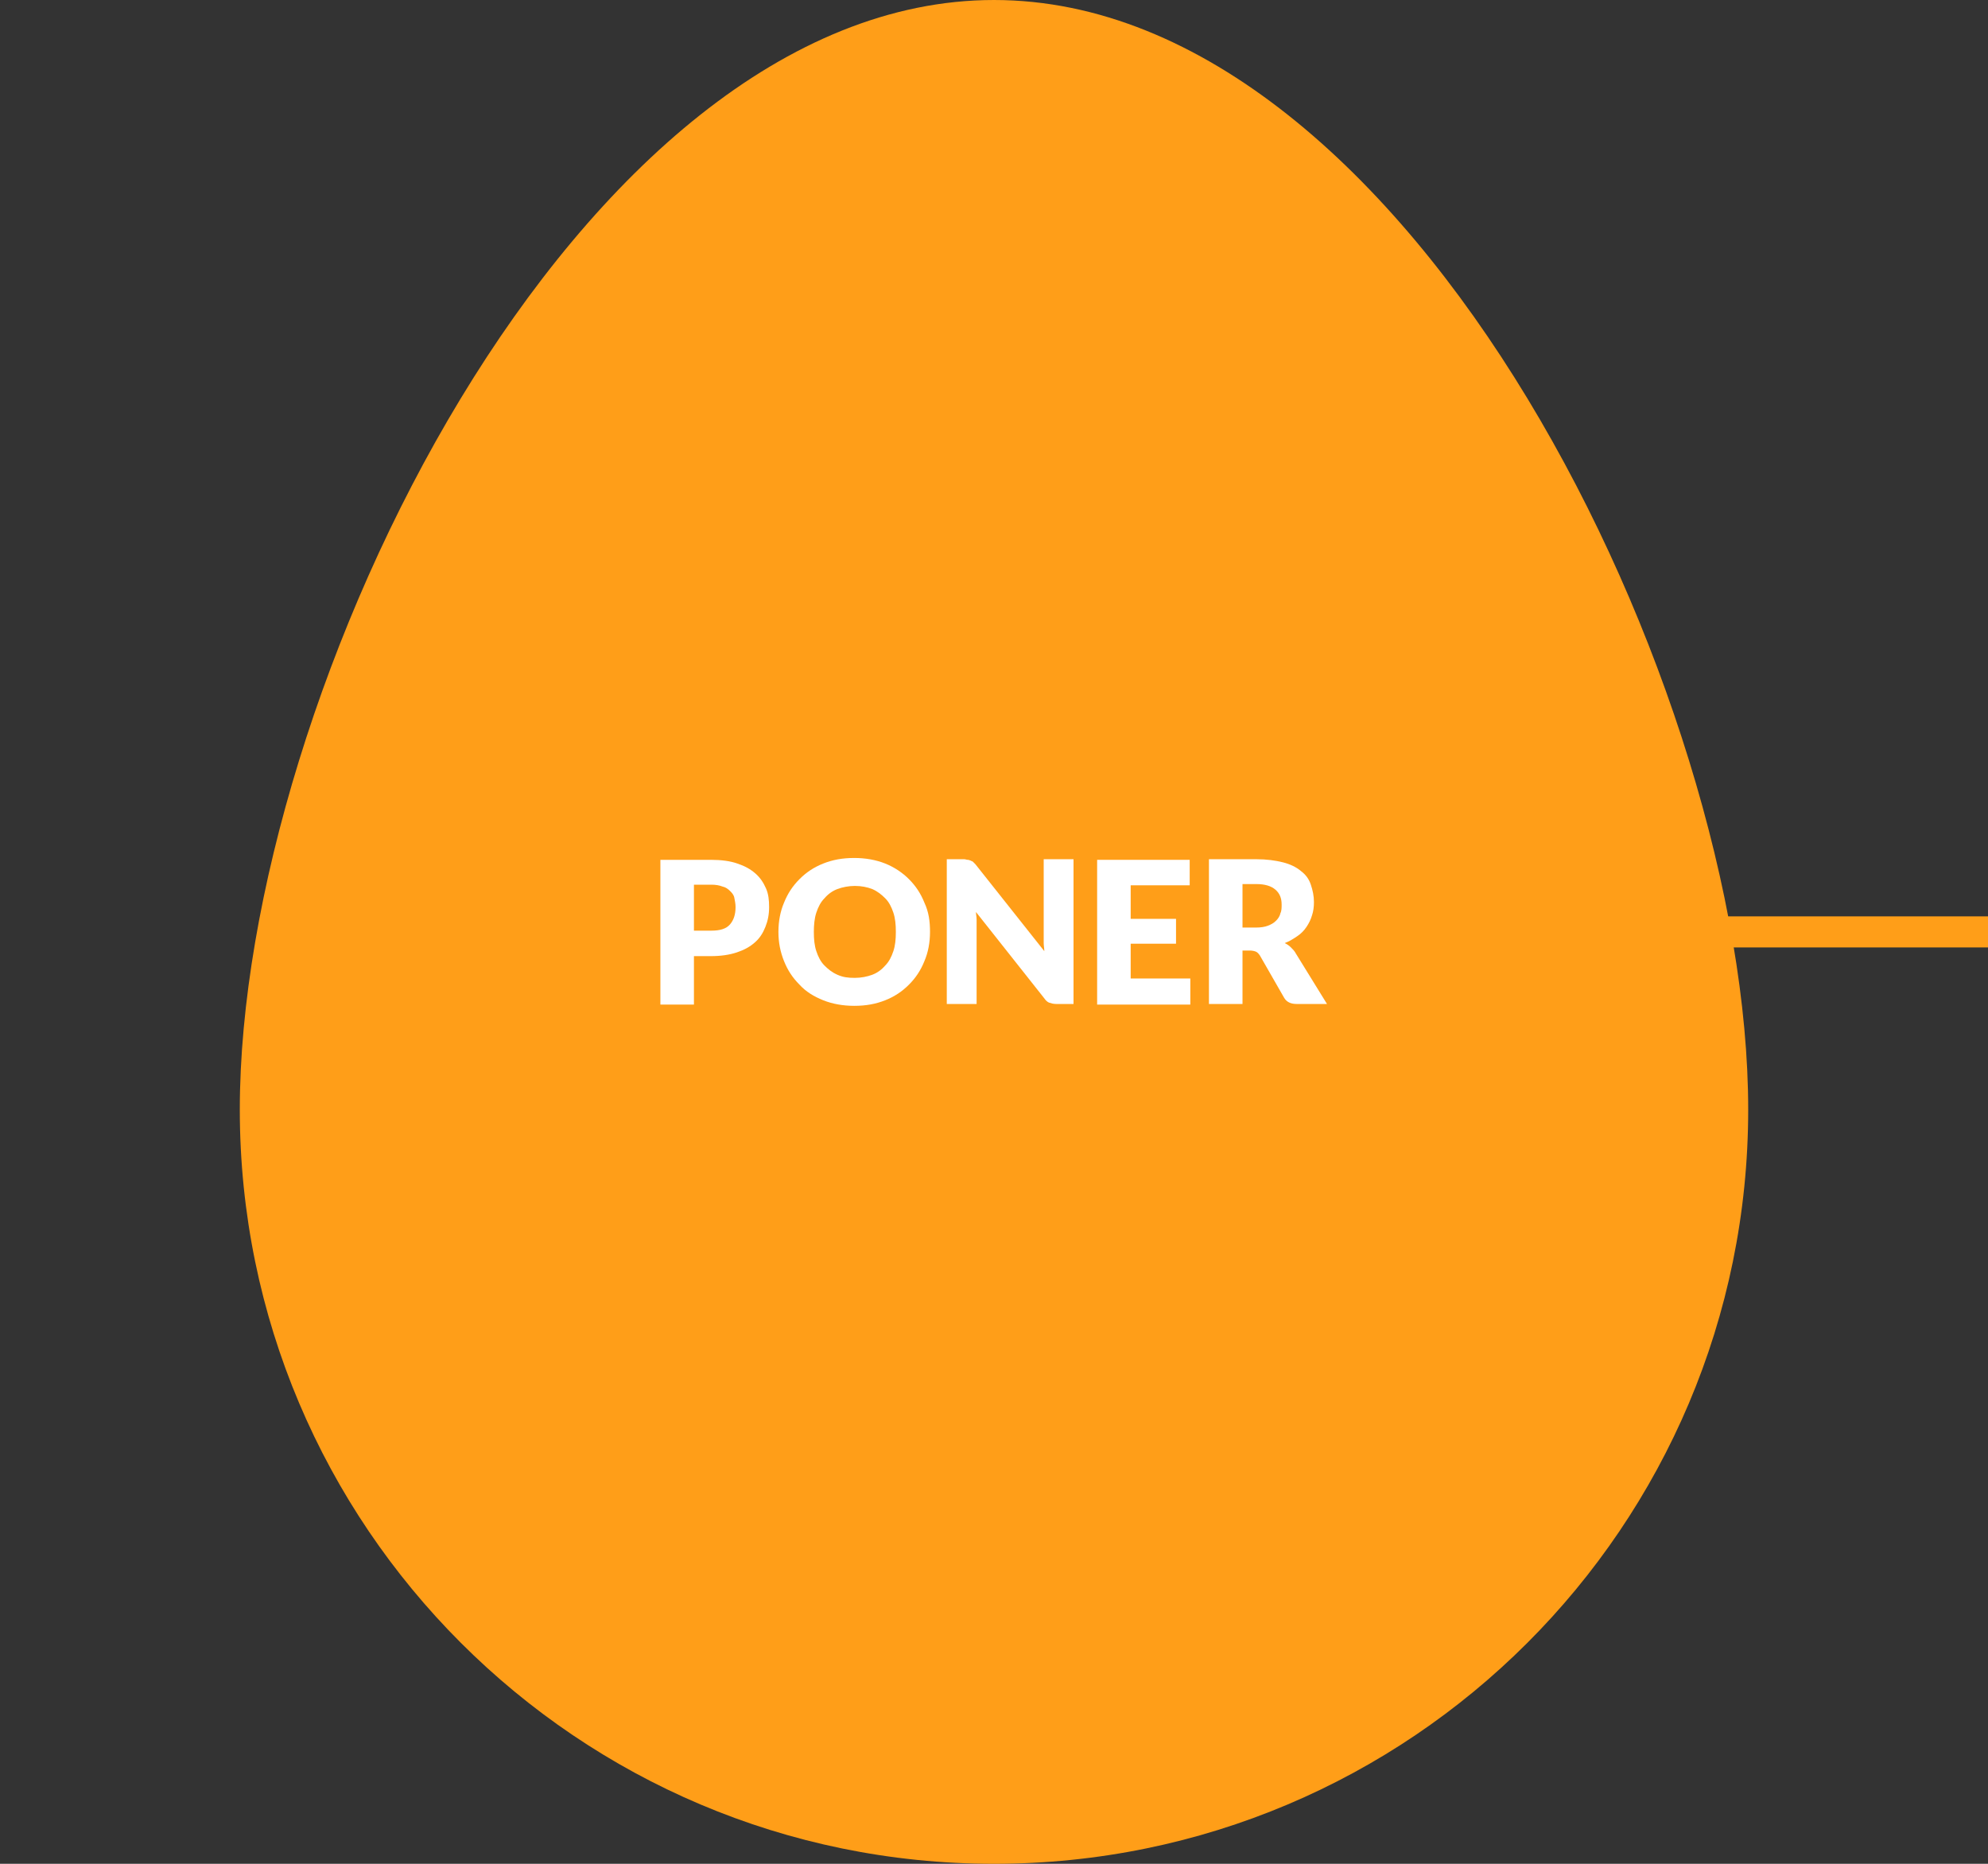 <?xml version="1.0" encoding="utf-8"?>
<!-- Generator: Adobe Illustrator 23.0.4, SVG Export Plug-In . SVG Version: 6.00 Build 0)  -->
<svg version="1.1" id="Layer_1" xmlns="http://www.w3.org/2000/svg" xmlns:xlink="http://www.w3.org/1999/xlink" x="0px" y="0px"
	 width="320px" height="300px" viewBox="0 0 320 300" style="enable-background:new 0 0 320 300;" xml:space="preserve">
<rect x="0" y="0" width="320" height="300" fill="#333333" stroke="none"/>
<style type="text/css">
	.st0{fill:none;stroke:#FF9E18;stroke-width:5;stroke-miterlimit:10;}
	.st1{fill:#FF9E18;}
	.st2{fill:#FFFFFF;}
</style>
<line class="st0" x1="220" y1="150" x2="320" y2="150"/>
<path class="st1" d="M281.4,178.6c0,67.1-54.4,121.4-121.4,121.4S38.6,245.6,38.6,178.6S92.9,0,160,0S281.4,111.5,281.4,178.6z"/>
<g>
	<path class="st2" d="M111.7,153.9v7.8h-5.4v-23.3h8.2c1.6,0,3.1,0.2,4.2,0.6c1.2,0.4,2.1,0.9,2.9,1.6c0.8,0.7,1.3,1.5,1.7,2.4
		c0.4,0.9,0.5,1.9,0.5,3c0,1.2-0.2,2.2-0.6,3.2c-0.4,1-0.9,1.8-1.7,2.5s-1.7,1.2-2.9,1.6c-1.2,0.4-2.6,0.6-4.2,0.6H111.7z
		 M111.7,149.8h2.8c1.4,0,2.4-0.3,3-1s0.9-1.6,0.9-2.8c0-0.5-0.1-1-0.2-1.5s-0.4-0.8-0.7-1.1c-0.3-0.3-0.7-0.6-1.2-0.7
		c-0.5-0.2-1.1-0.3-1.8-0.3h-2.8V149.8z"/>
	<path class="st2" d="M149.7,150c0,1.7-0.3,3.3-0.9,4.7c-0.6,1.5-1.4,2.7-2.5,3.8c-1.1,1.1-2.3,1.9-3.8,2.5c-1.5,0.6-3.1,0.9-5,0.9
		c-1.8,0-3.5-0.3-5-0.9c-1.5-0.6-2.8-1.4-3.8-2.5c-1.1-1.1-1.9-2.3-2.5-3.8c-0.6-1.5-0.9-3-0.9-4.7c0-1.7,0.3-3.3,0.9-4.7
		c0.6-1.5,1.4-2.7,2.5-3.8c1.1-1.1,2.3-1.9,3.8-2.5c1.5-0.6,3.1-0.9,5-0.9c1.8,0,3.5,0.3,5,0.9c1.5,0.6,2.8,1.5,3.8,2.5
		c1.1,1.1,1.9,2.3,2.5,3.8C149.5,146.8,149.7,148.3,149.7,150z M144.2,150c0-1.2-0.1-2.2-0.4-3.1s-0.7-1.7-1.3-2.3
		c-0.6-0.6-1.2-1.1-2.1-1.5c-0.8-0.3-1.7-0.5-2.8-0.5c-1,0-2,0.2-2.8,0.5s-1.5,0.8-2.1,1.5c-0.6,0.6-1,1.4-1.3,2.3
		c-0.3,0.9-0.4,2-0.4,3.1c0,1.2,0.1,2.2,0.4,3.1c0.3,0.9,0.7,1.7,1.3,2.3s1.2,1.1,2.1,1.5s1.7,0.5,2.8,0.5c1,0,2-0.2,2.8-0.5
		c0.8-0.3,1.5-0.8,2.1-1.5c0.6-0.6,1-1.4,1.3-2.3C144.1,152.2,144.2,151.2,144.2,150z"/>
	<path class="st2" d="M155.8,138.4c0.2,0,0.3,0.1,0.4,0.1c0.1,0.1,0.3,0.1,0.4,0.2c0.1,0.1,0.3,0.3,0.4,0.4l11.1,14
		c0-0.4-0.1-0.9-0.1-1.3c0-0.4,0-0.8,0-1.2v-12.3h4.8v23.3h-2.8c-0.4,0-0.8-0.1-1.1-0.2s-0.6-0.4-0.8-0.7l-11-13.9
		c0,0.4,0.1,0.8,0.1,1.2c0,0.4,0,0.8,0,1.1v12.5h-4.8v-23.3h2.8C155.4,138.3,155.6,138.4,155.8,138.4z"/>
	<path class="st2" d="M191.5,138.3v4.2H182v5.4h7.3v4H182v5.6h9.6v4.2h-15v-23.3H191.5z"/>
	<path class="st2" d="M200,153v8.6h-5.4v-23.3h7.6c1.7,0,3.1,0.2,4.3,0.5s2.2,0.8,2.9,1.4c0.8,0.6,1.3,1.3,1.6,2.2s0.5,1.8,0.5,2.8
		c0,0.8-0.1,1.5-0.3,2.1c-0.2,0.7-0.5,1.3-0.9,1.9c-0.4,0.6-0.9,1.1-1.5,1.5c-0.6,0.4-1.2,0.8-2,1.1c0.4,0.2,0.7,0.4,1,0.7
		s0.6,0.6,0.8,1l5,8.1h-4.9c-0.9,0-1.6-0.3-2-1l-3.9-6.8c-0.2-0.3-0.4-0.5-0.6-0.6c-0.2-0.1-0.6-0.2-1-0.2H200z M200,149.3h2.2
		c0.7,0,1.4-0.1,1.9-0.3c0.5-0.2,0.9-0.4,1.3-0.8c0.3-0.3,0.6-0.7,0.7-1.2c0.2-0.4,0.2-0.9,0.2-1.4c0-1-0.3-1.8-1-2.4
		c-0.7-0.6-1.7-0.9-3.1-0.9H200V149.3z"/>
</g>
</svg>
